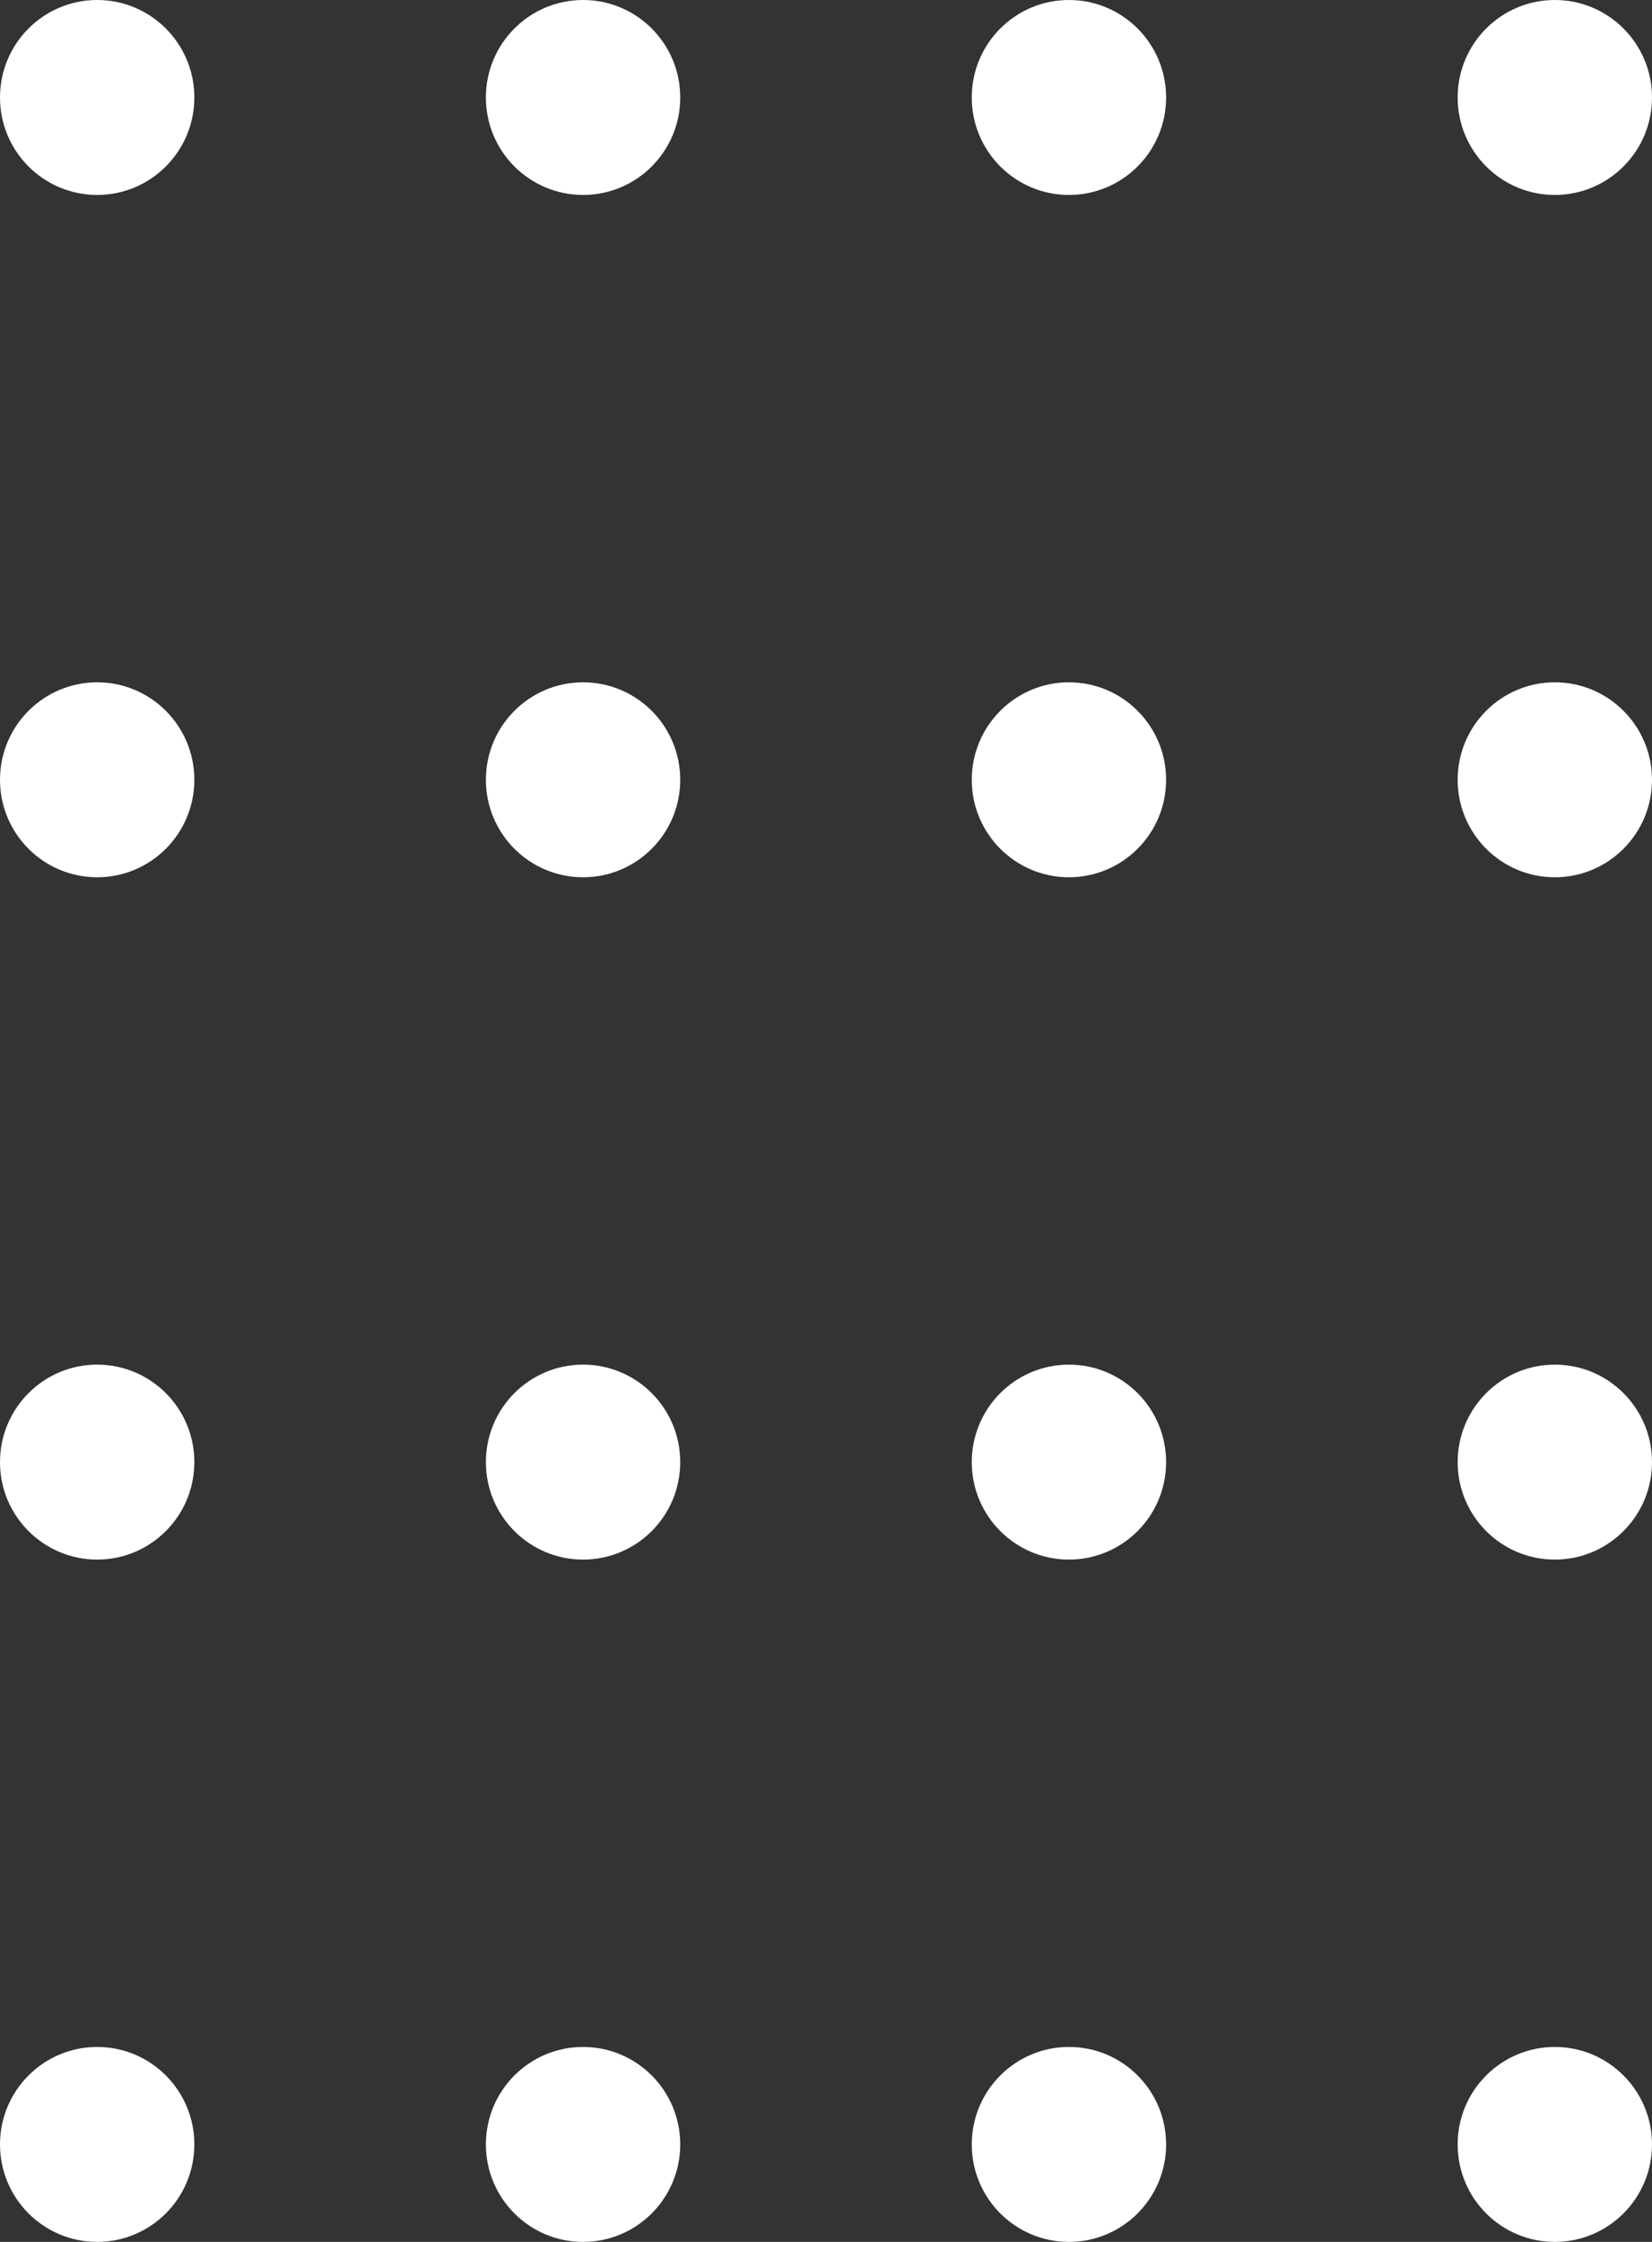 <svg width="140" height="190" viewBox="0 0 140 190" fill="none" xmlns="http://www.w3.org/2000/svg">
<rect x="0" y="0" width="140" height="190" fill="#333333" stroke="none"/>
<ellipse cx="8.235" cy="8.261" rx="8.235" ry="8.261" fill="white"/>
<ellipse cx="49.412" cy="8.261" rx="8.235" ry="8.261" fill="white"/>
<ellipse cx="90.588" cy="8.261" rx="8.235" ry="8.261" fill="white"/>
<ellipse cx="131.765" cy="8.261" rx="8.235" ry="8.261" fill="white"/>
<ellipse cx="8.235" cy="66.087" rx="8.235" ry="8.261" fill="white"/>
<ellipse cx="49.412" cy="66.087" rx="8.235" ry="8.261" fill="white"/>
<ellipse cx="90.588" cy="66.087" rx="8.235" ry="8.261" fill="white"/>
<ellipse cx="131.765" cy="66.087" rx="8.235" ry="8.261" fill="white"/>
<ellipse cx="8.235" cy="123.913" rx="8.235" ry="8.261" fill="white"/>
<ellipse cx="49.412" cy="123.913" rx="8.235" ry="8.261" fill="white"/>
<ellipse cx="90.588" cy="123.913" rx="8.235" ry="8.261" fill="white"/>
<ellipse cx="131.765" cy="123.913" rx="8.235" ry="8.261" fill="white"/>
<ellipse cx="8.235" cy="181.739" rx="8.235" ry="8.261" fill="white"/>
<ellipse cx="49.412" cy="181.739" rx="8.235" ry="8.261" fill="white"/>
<ellipse cx="90.588" cy="181.739" rx="8.235" ry="8.261" fill="white"/>
<ellipse cx="131.765" cy="181.739" rx="8.235" ry="8.261" fill="white"/>
</svg>
